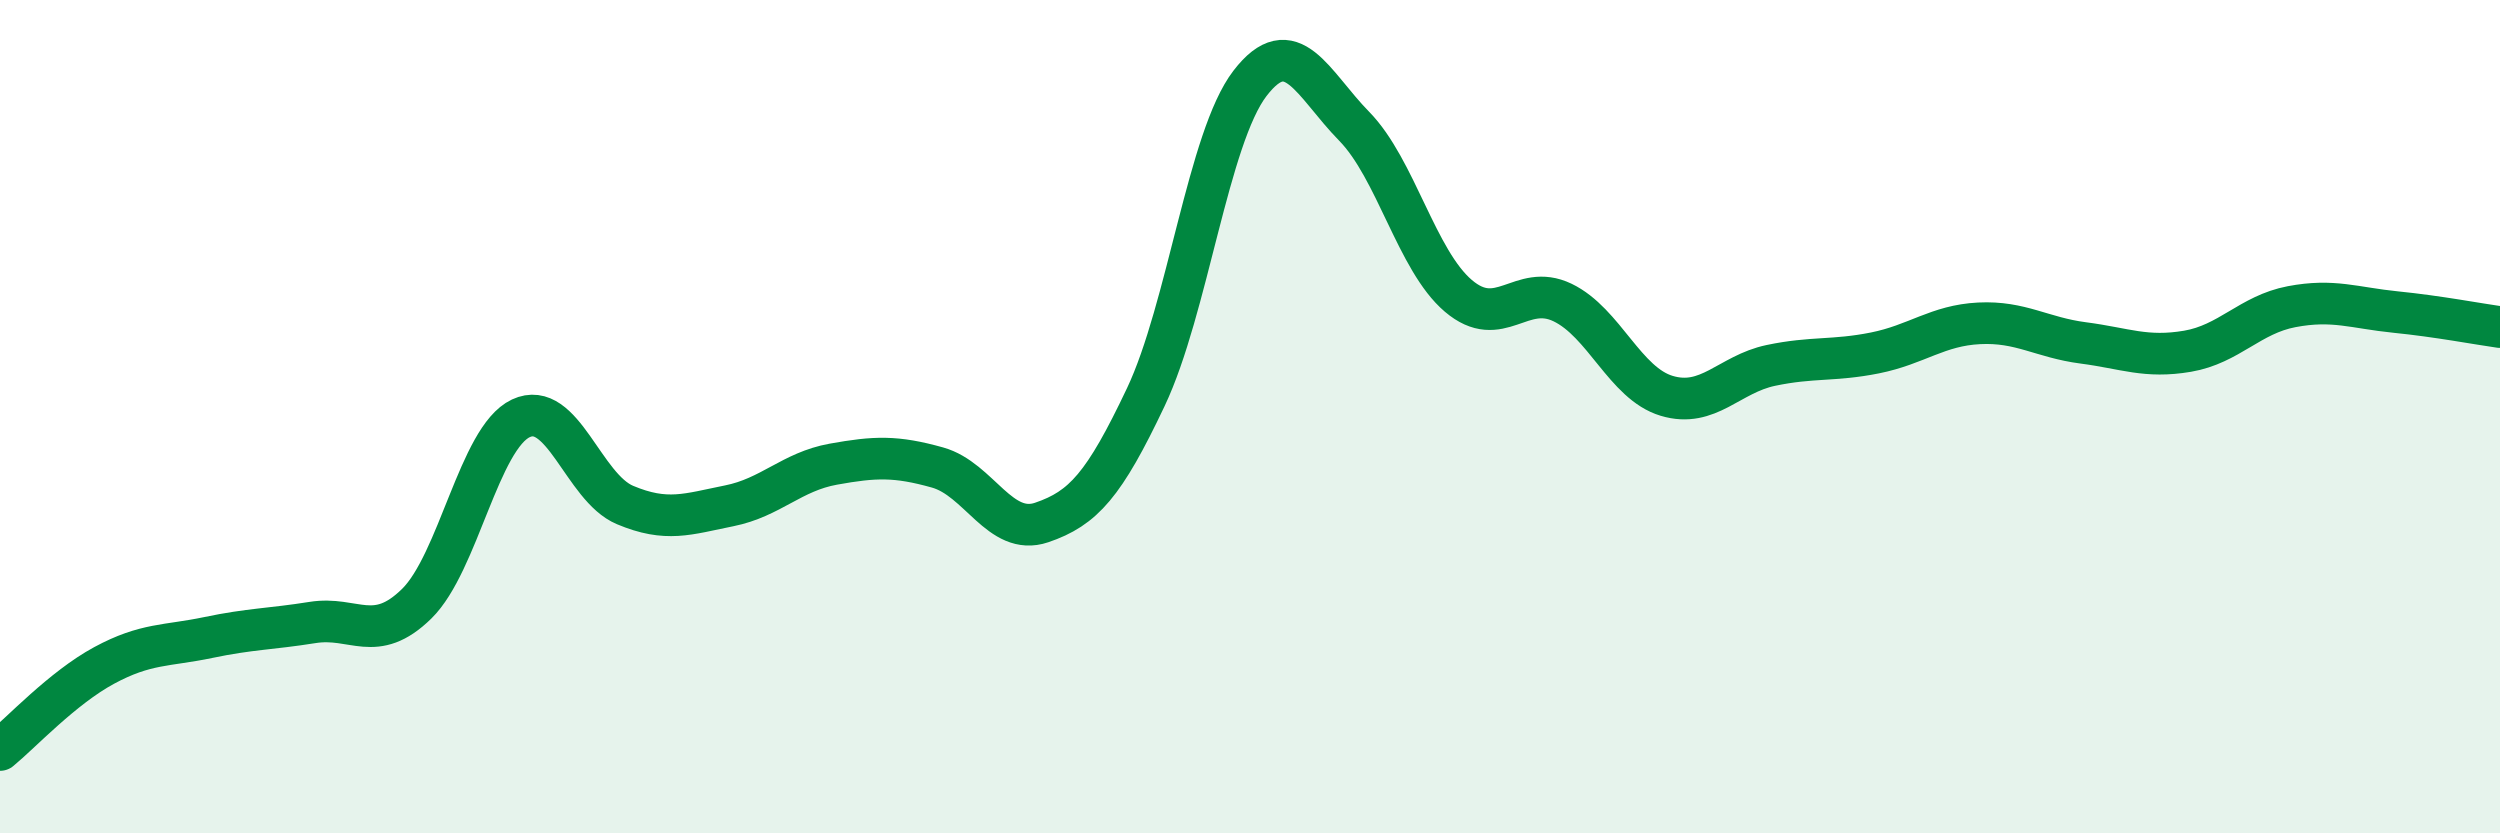 
    <svg width="60" height="20" viewBox="0 0 60 20" xmlns="http://www.w3.org/2000/svg">
      <path
        d="M 0,18 C 0.5,17.59 1.5,16.51 2.5,15.97 C 3.5,15.43 4,15.51 5,15.3 C 6,15.09 6.5,15.1 7.5,14.94 C 8.5,14.78 9,15.47 10,14.49 C 11,13.51 11.5,10.51 12.5,10.04 C 13.5,9.57 14,11.7 15,12.12 C 16,12.54 16.5,12.34 17.5,12.14 C 18.5,11.94 19,11.32 20,11.14 C 21,10.96 21.5,10.94 22.5,11.22 C 23.5,11.5 24,12.88 25,12.54 C 26,12.2 26.5,11.64 27.5,9.53 C 28.5,7.42 29,3.3 30,2 C 31,0.7 31.5,2.01 32.5,3.03 C 33.5,4.05 34,6.25 35,7.1 C 36,7.95 36.5,6.78 37.5,7.26 C 38.5,7.74 39,9.2 40,9.5 C 41,9.8 41.5,8.98 42.5,8.77 C 43.5,8.56 44,8.67 45,8.47 C 46,8.27 46.5,7.81 47.5,7.76 C 48.5,7.71 49,8.1 50,8.23 C 51,8.36 51.5,8.6 52.5,8.43 C 53.5,8.26 54,7.55 55,7.36 C 56,7.17 56.5,7.39 57.5,7.49 C 58.5,7.59 59.5,7.78 60,7.85L60 20L0 20Z"
        fill="#008740"
        opacity="0.1"
        stroke-linecap="round"
        stroke-linejoin="round"
      />
      <path
        d="M 0,18 C 0.5,17.59 1.5,16.51 2.5,15.97 C 3.5,15.43 4,15.51 5,15.3 C 6,15.09 6.5,15.1 7.5,14.94 C 8.5,14.78 9,15.47 10,14.49 C 11,13.51 11.5,10.51 12.5,10.04 C 13.5,9.57 14,11.7 15,12.12 C 16,12.54 16.5,12.34 17.5,12.14 C 18.5,11.94 19,11.32 20,11.14 C 21,10.96 21.5,10.94 22.5,11.22 C 23.5,11.5 24,12.88 25,12.54 C 26,12.2 26.5,11.64 27.5,9.53 C 28.5,7.42 29,3.3 30,2 C 31,0.7 31.5,2.01 32.5,3.03 C 33.5,4.05 34,6.25 35,7.1 C 36,7.95 36.5,6.78 37.5,7.26 C 38.5,7.74 39,9.2 40,9.5 C 41,9.8 41.5,8.98 42.5,8.77 C 43.5,8.56 44,8.67 45,8.47 C 46,8.27 46.5,7.81 47.5,7.76 C 48.5,7.71 49,8.1 50,8.23 C 51,8.36 51.5,8.6 52.5,8.43 C 53.5,8.26 54,7.55 55,7.36 C 56,7.17 56.5,7.39 57.5,7.49 C 58.5,7.59 59.5,7.78 60,7.85"
        stroke="#008740"
        stroke-width="1"
        fill="none"
        stroke-linecap="round"
        stroke-linejoin="round"
      />
    </svg>
  